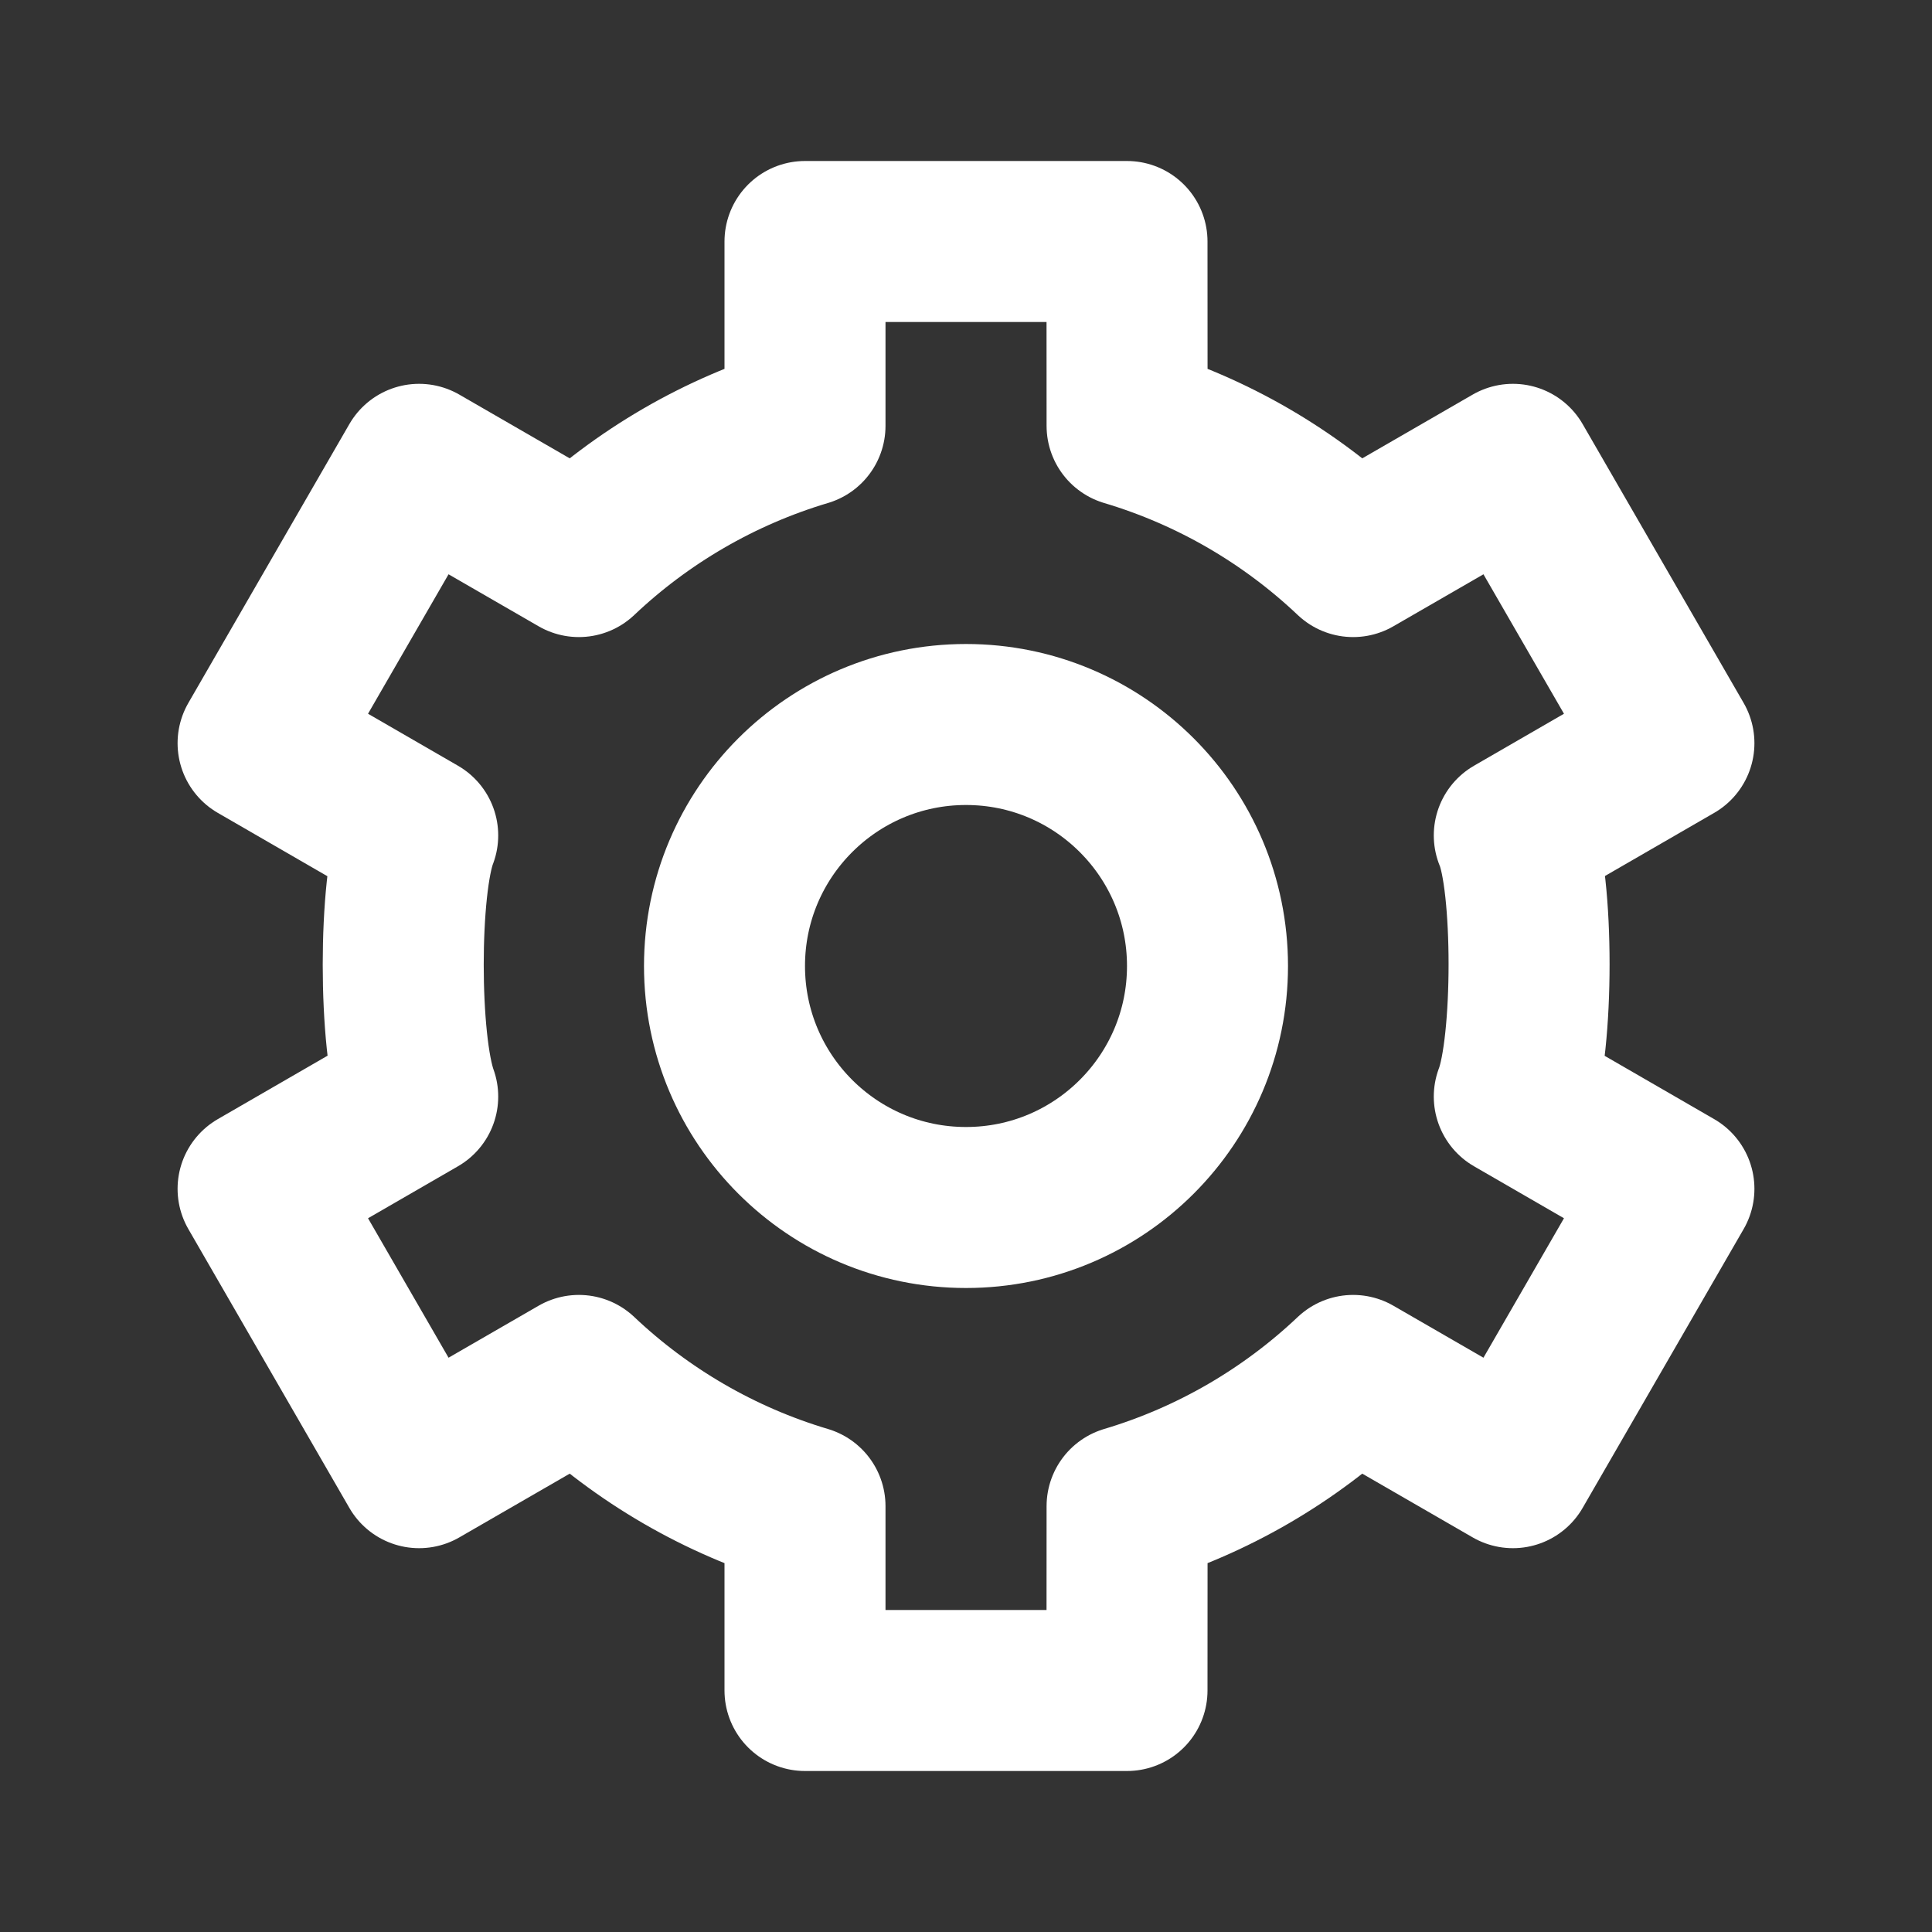 <?xml version="1.0"?>
<svg xmlns="http://www.w3.org/2000/svg" class="a-icon__svg m-card__svg a-icon__svg--l" viewBox="0 0 24 24" version="1.1" width="30" height="30"><rect x="0" y="0" width="24" height="24" fill="#333333" stroke="none"/><g id="division-/-industrie" stroke="none" stroke-width="1" fill="none" fill-rule="evenodd" stroke-linecap="round" stroke-linejoin="round"><path d="M15,12 C15,13.657 13.657,15 12,15 C10.343,15 9,13.657 9,12 C9,10.343 10.343,9 12,9 C13.657,9 15,10.343 15,12 Z" id="highlight" vector-effect="non-scaling-stroke" stroke-width="2" stroke="#fff"/><path d="M14,3 L14.001,5.29 C15.065,5.607 16.023,6.17 16.809,6.914 L18.794,5.768 L20.794,9.232 L18.811,10.378 C19.056,10.954 19.056,12.984 18.811,13.622 L20.794,14.768 L18.794,18.232 L16.809,17.086 C16.023,17.83 15.065,18.393 14.001,18.71 L14,21 L10,21 L10,18.71 C8.936,18.393 7.977,17.83 7.191,17.086 L5.206,18.232 L3.206,14.768 L5.189,13.622 C4.949,12.961 4.949,10.996 5.189,10.378 L3.206,9.232 L5.206,5.768 L7.191,6.914 C7.977,6.17 8.936,5.607 10,5.29 L10,3 L14,3 Z" id="body" vector-effect="non-scaling-stroke" stroke-width="2" stroke="#fff"/></g></svg>
